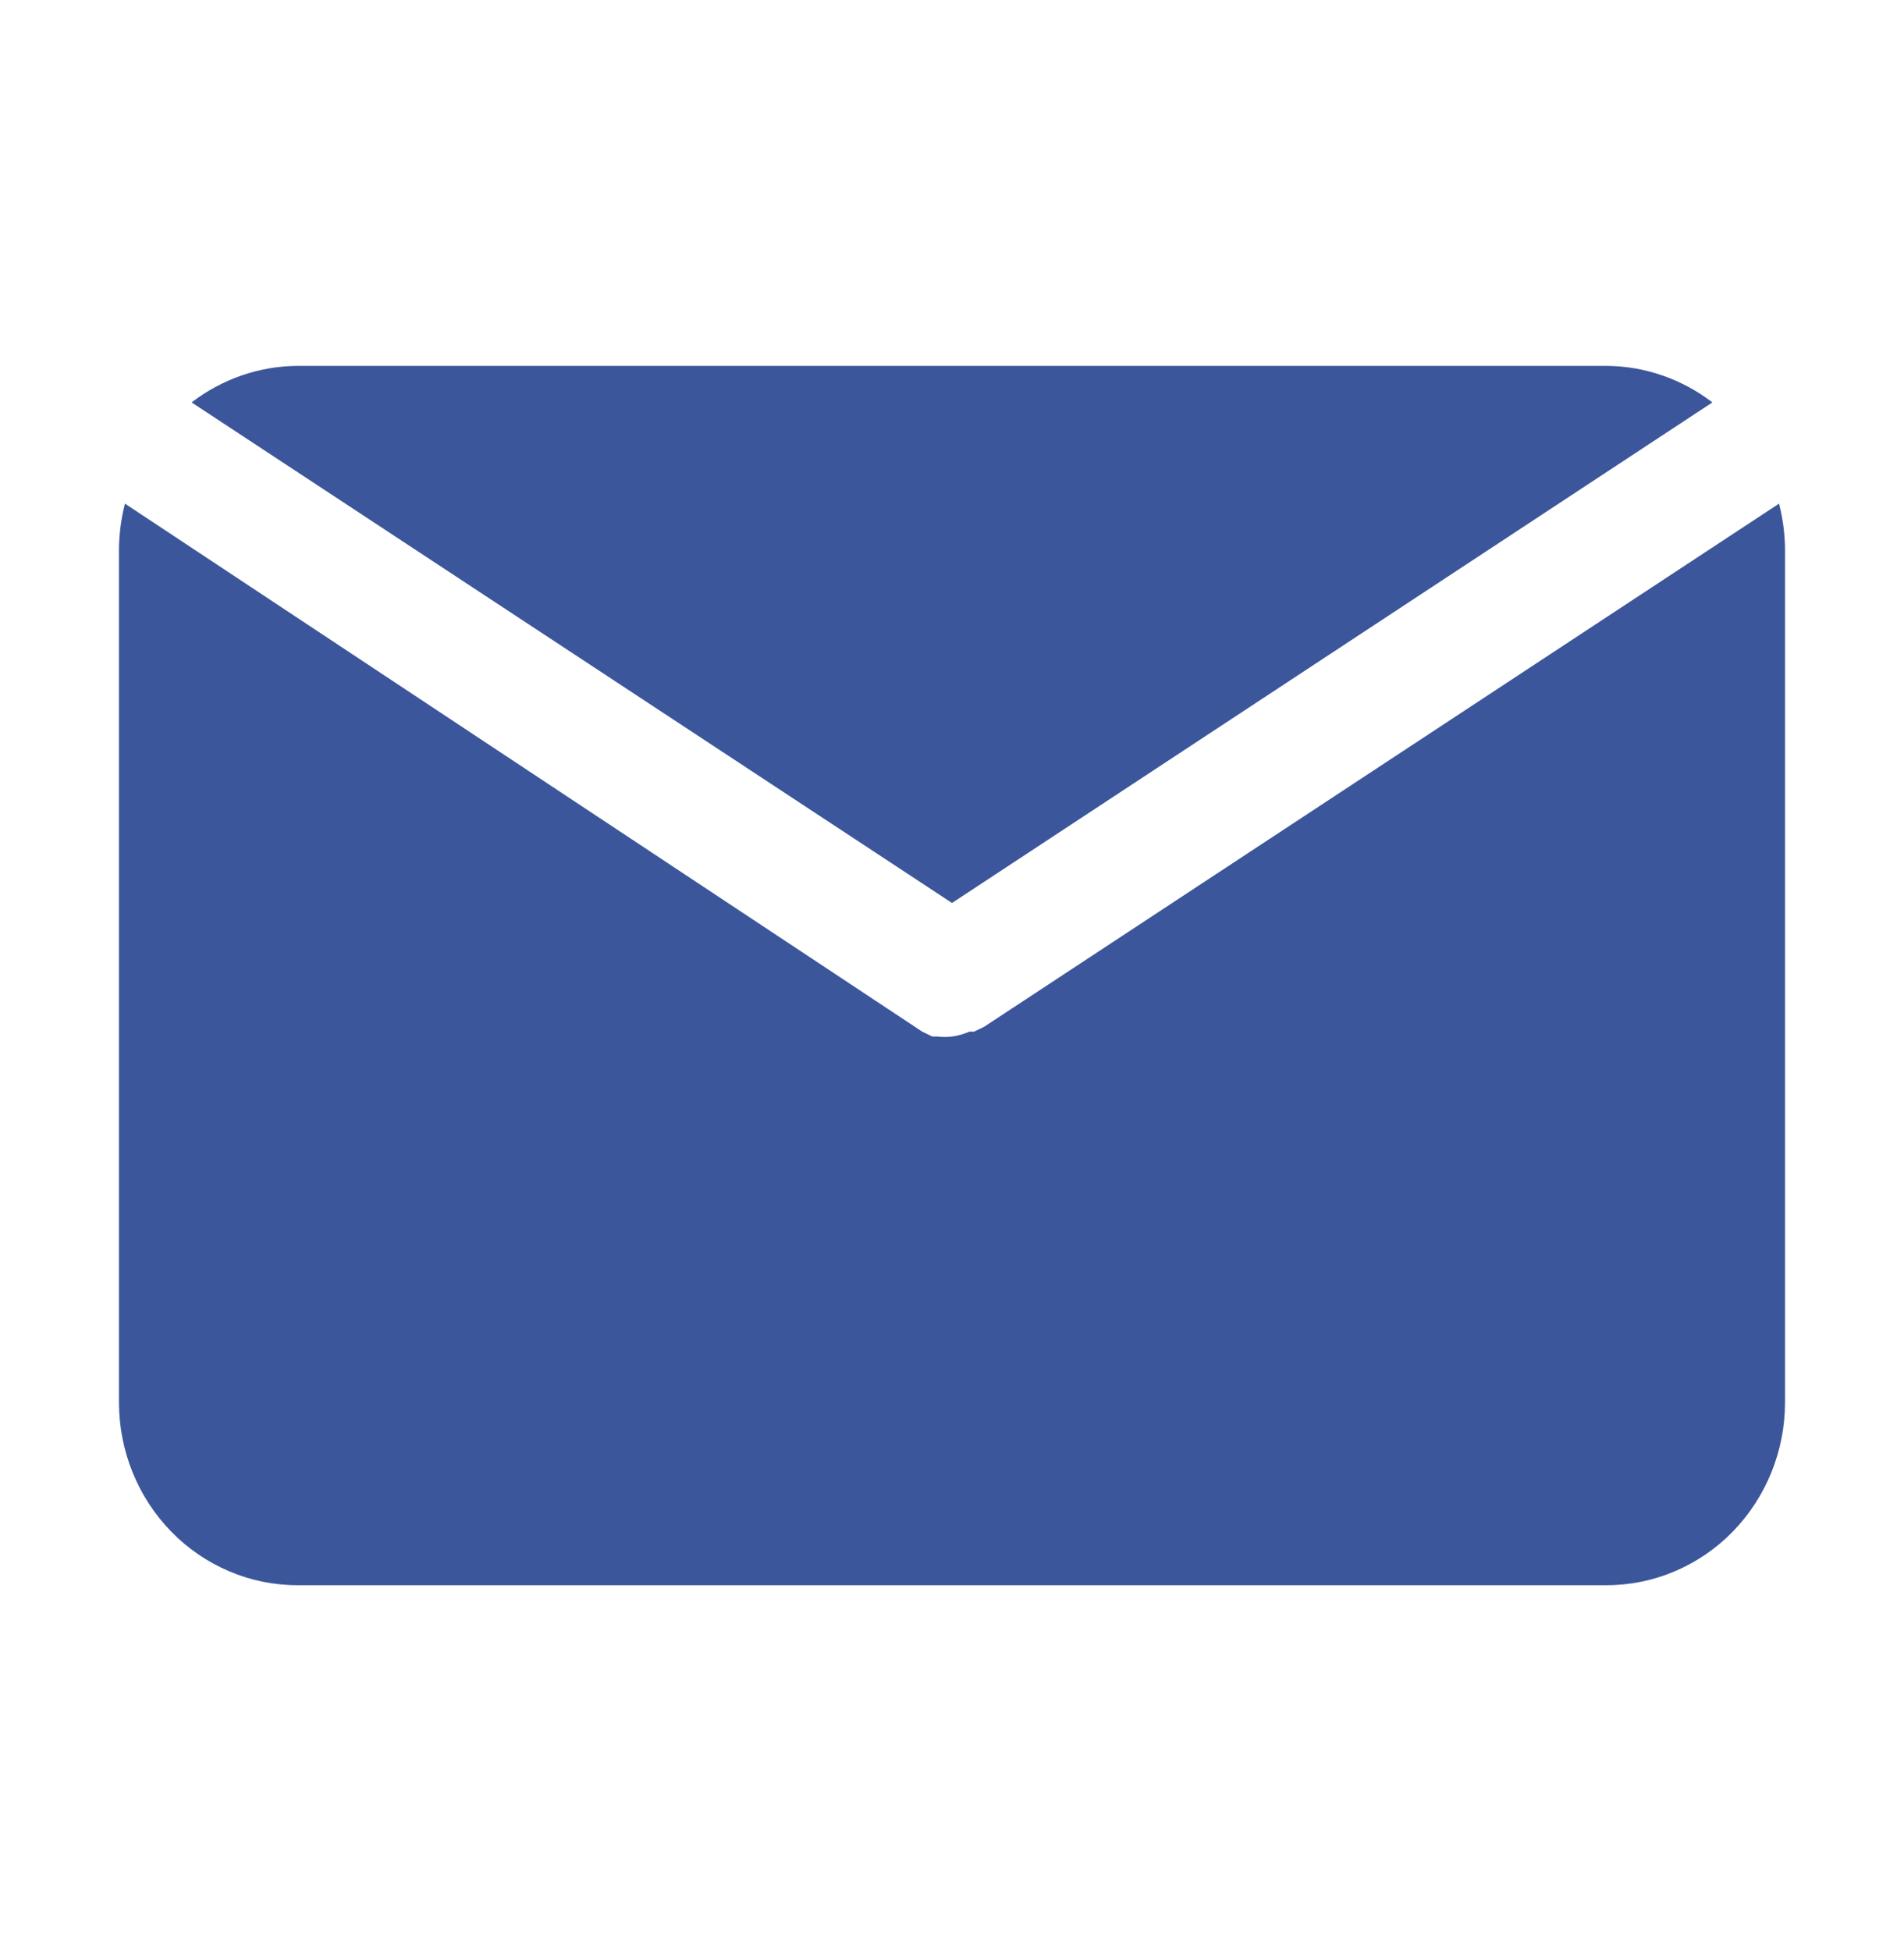 <svg width="41" height="42" viewBox="0 0 41 42" fill="none" xmlns="http://www.w3.org/2000/svg">
<path d="M20.5 19.439L36.874 8.663C36.216 8.158 35.417 7.882 34.594 7.876H6.406C5.583 7.882 4.784 8.158 4.126 8.663L20.5 19.439Z" fill="#3B569A"/>
<path d="M21.192 22.104L20.974 22.209H20.872C20.754 22.262 20.628 22.298 20.5 22.314C20.394 22.327 20.286 22.327 20.18 22.314H20.077L19.859 22.209L2.691 10.842C2.609 11.159 2.566 11.486 2.562 11.813V30.189C2.562 31.233 2.967 32.234 3.688 32.973C4.409 33.711 5.387 34.126 6.406 34.126H34.594C35.613 34.126 36.591 33.711 37.312 32.973C38.032 32.234 38.438 31.233 38.438 30.189V11.813C38.434 11.486 38.391 11.159 38.309 10.842L21.192 22.104Z" fill="#3B569A"/>
</svg>
